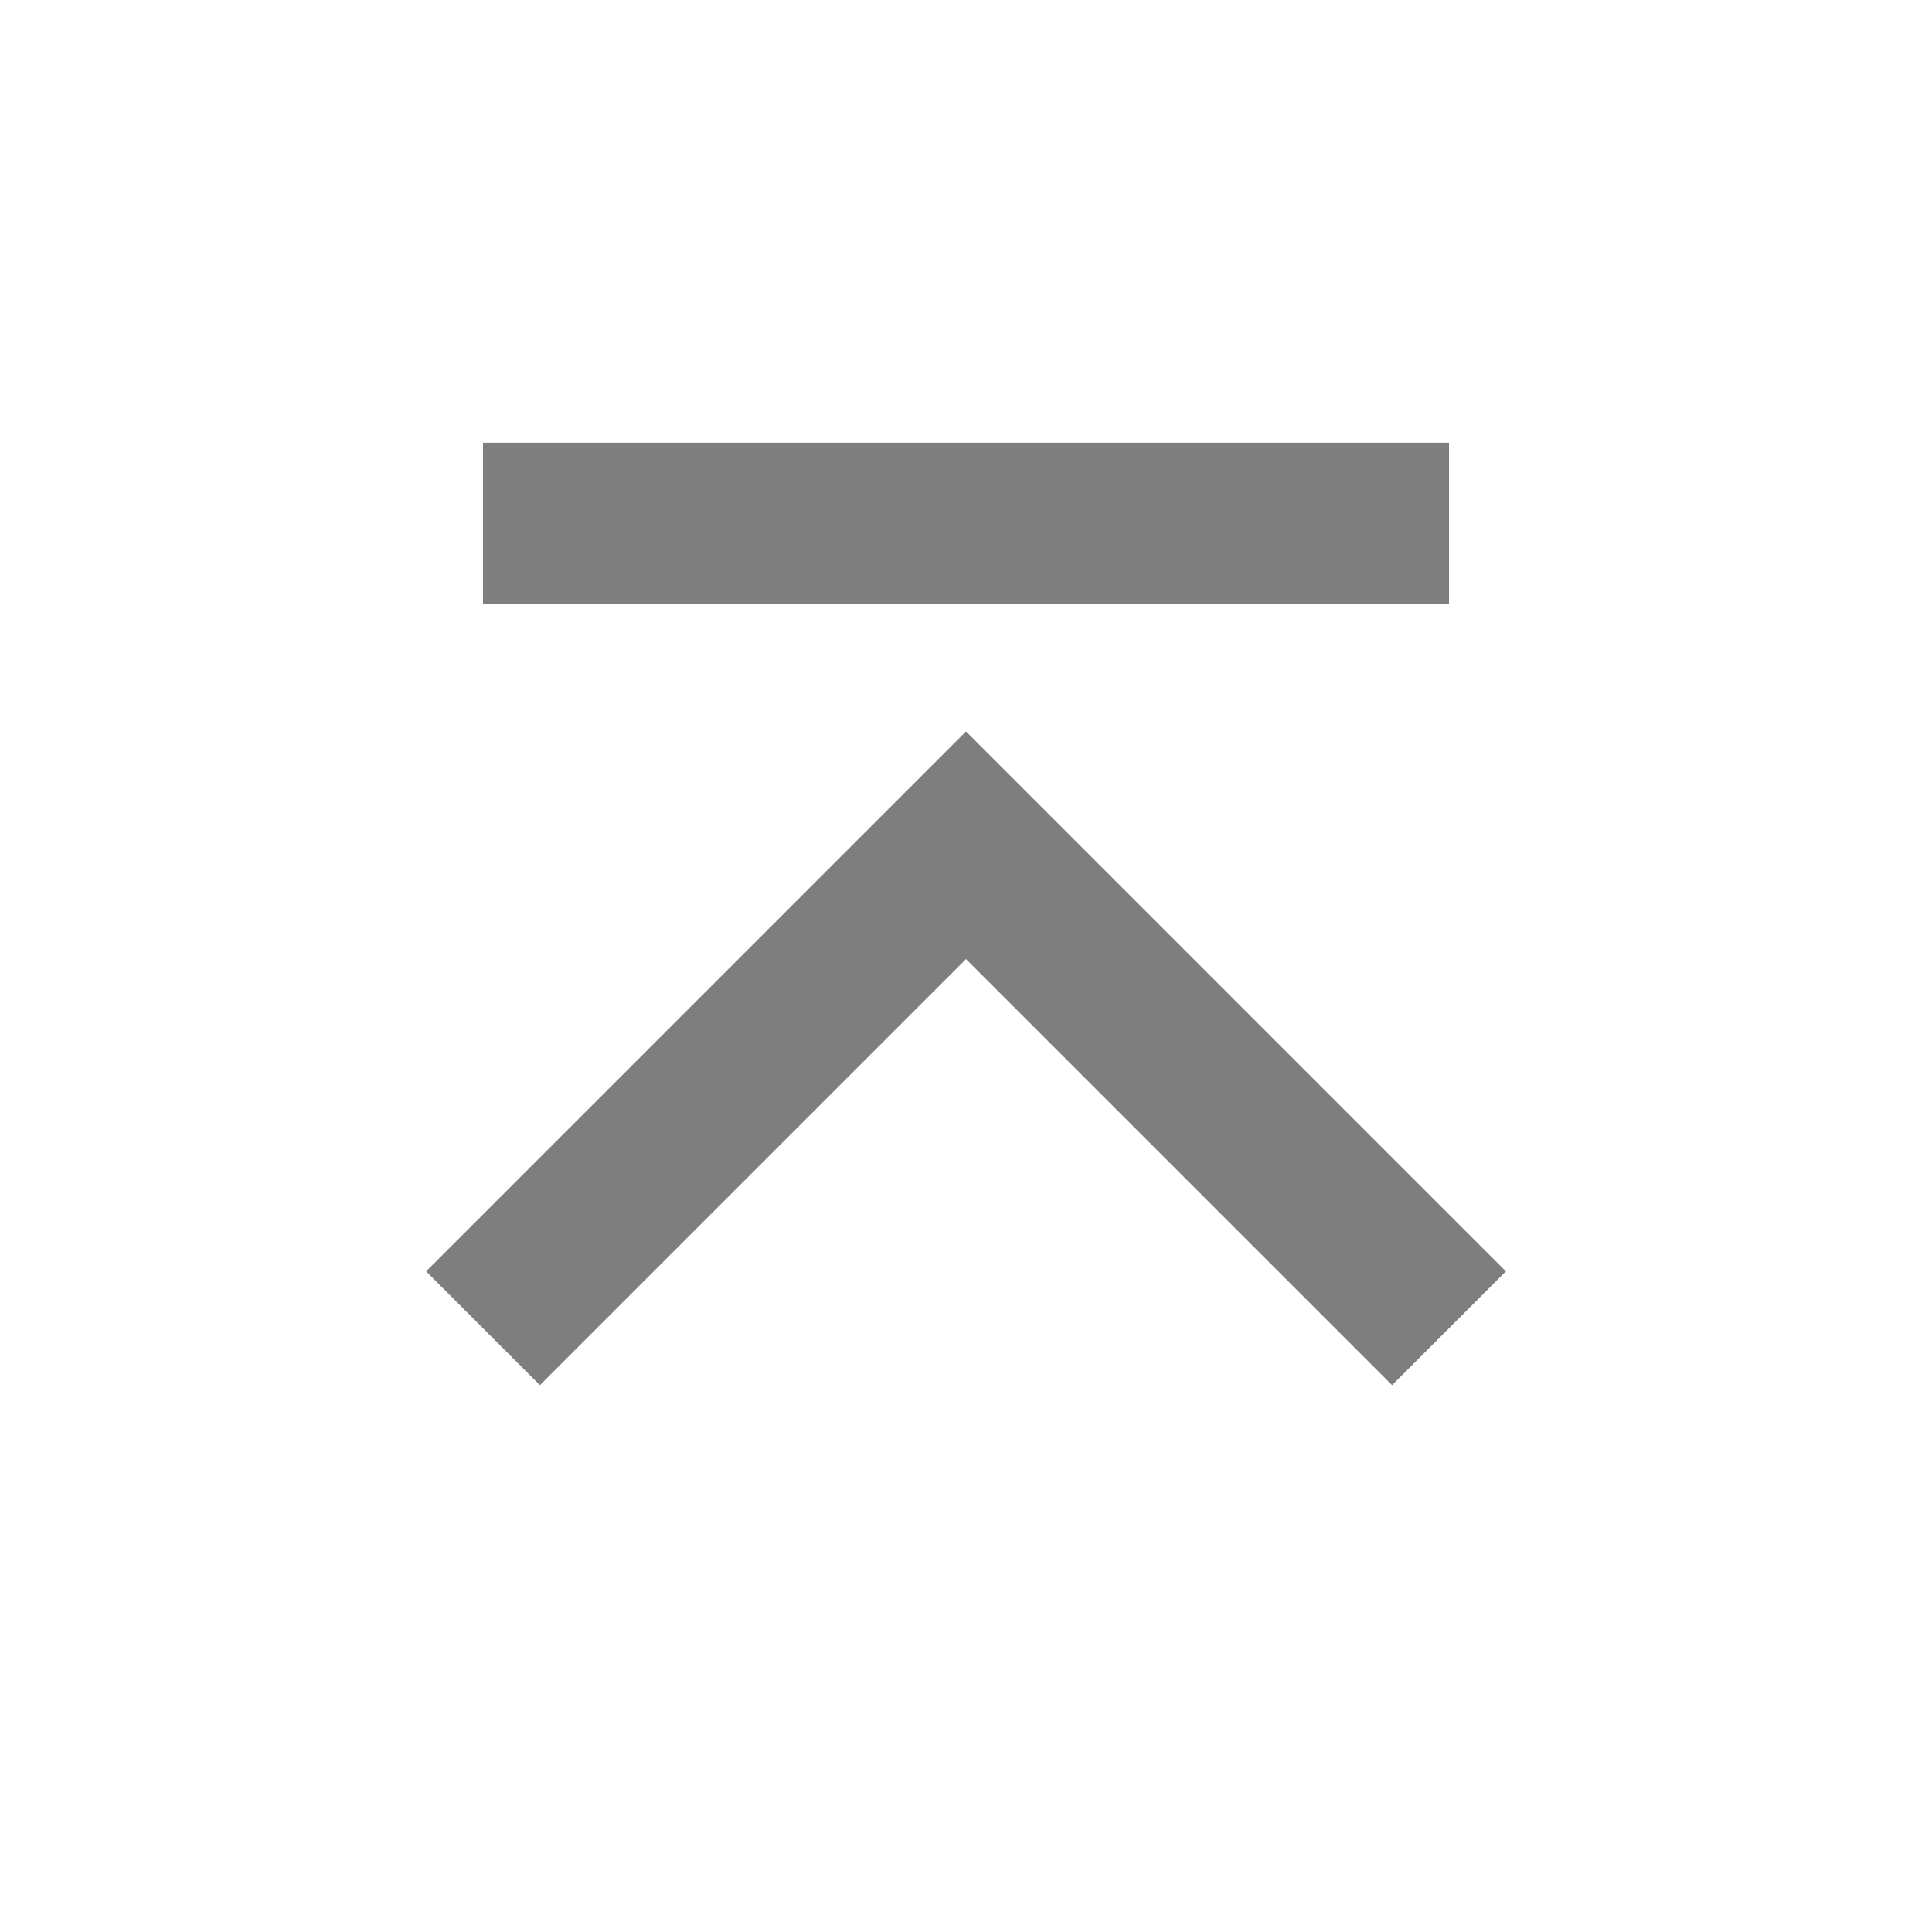 <svg xmlns="http://www.w3.org/2000/svg" xmlns:xlink="http://www.w3.org/1999/xlink" width="16" height="16" viewBox="0 0 16 16" fill="none"><defs><rect id="path_0" x="0" y="0" width="16" height="16" /></defs><g opacity="1" transform="translate(0 0)  rotate(0 8 8)"><mask id="bg-mask-0" fill="white"><use xlink:href="#path_0"></use></mask><g mask="url(#bg-mask-0)" ><path  id="路径 1" style="stroke:#7E7E7E; stroke-width:1.333; stroke-opacity:1; stroke-dasharray:0 0" transform="translate(4 7)  rotate(0 4 2)" d="M0,4L4,0L8,4 " /><path  id="路径 2" style="stroke:#7E7E7E; stroke-width:1.333; stroke-opacity:1; stroke-dasharray:0 0" transform="translate(4 4.333)  rotate(0 4 0)" d="M0,0L8,0 " /></g></g></svg>